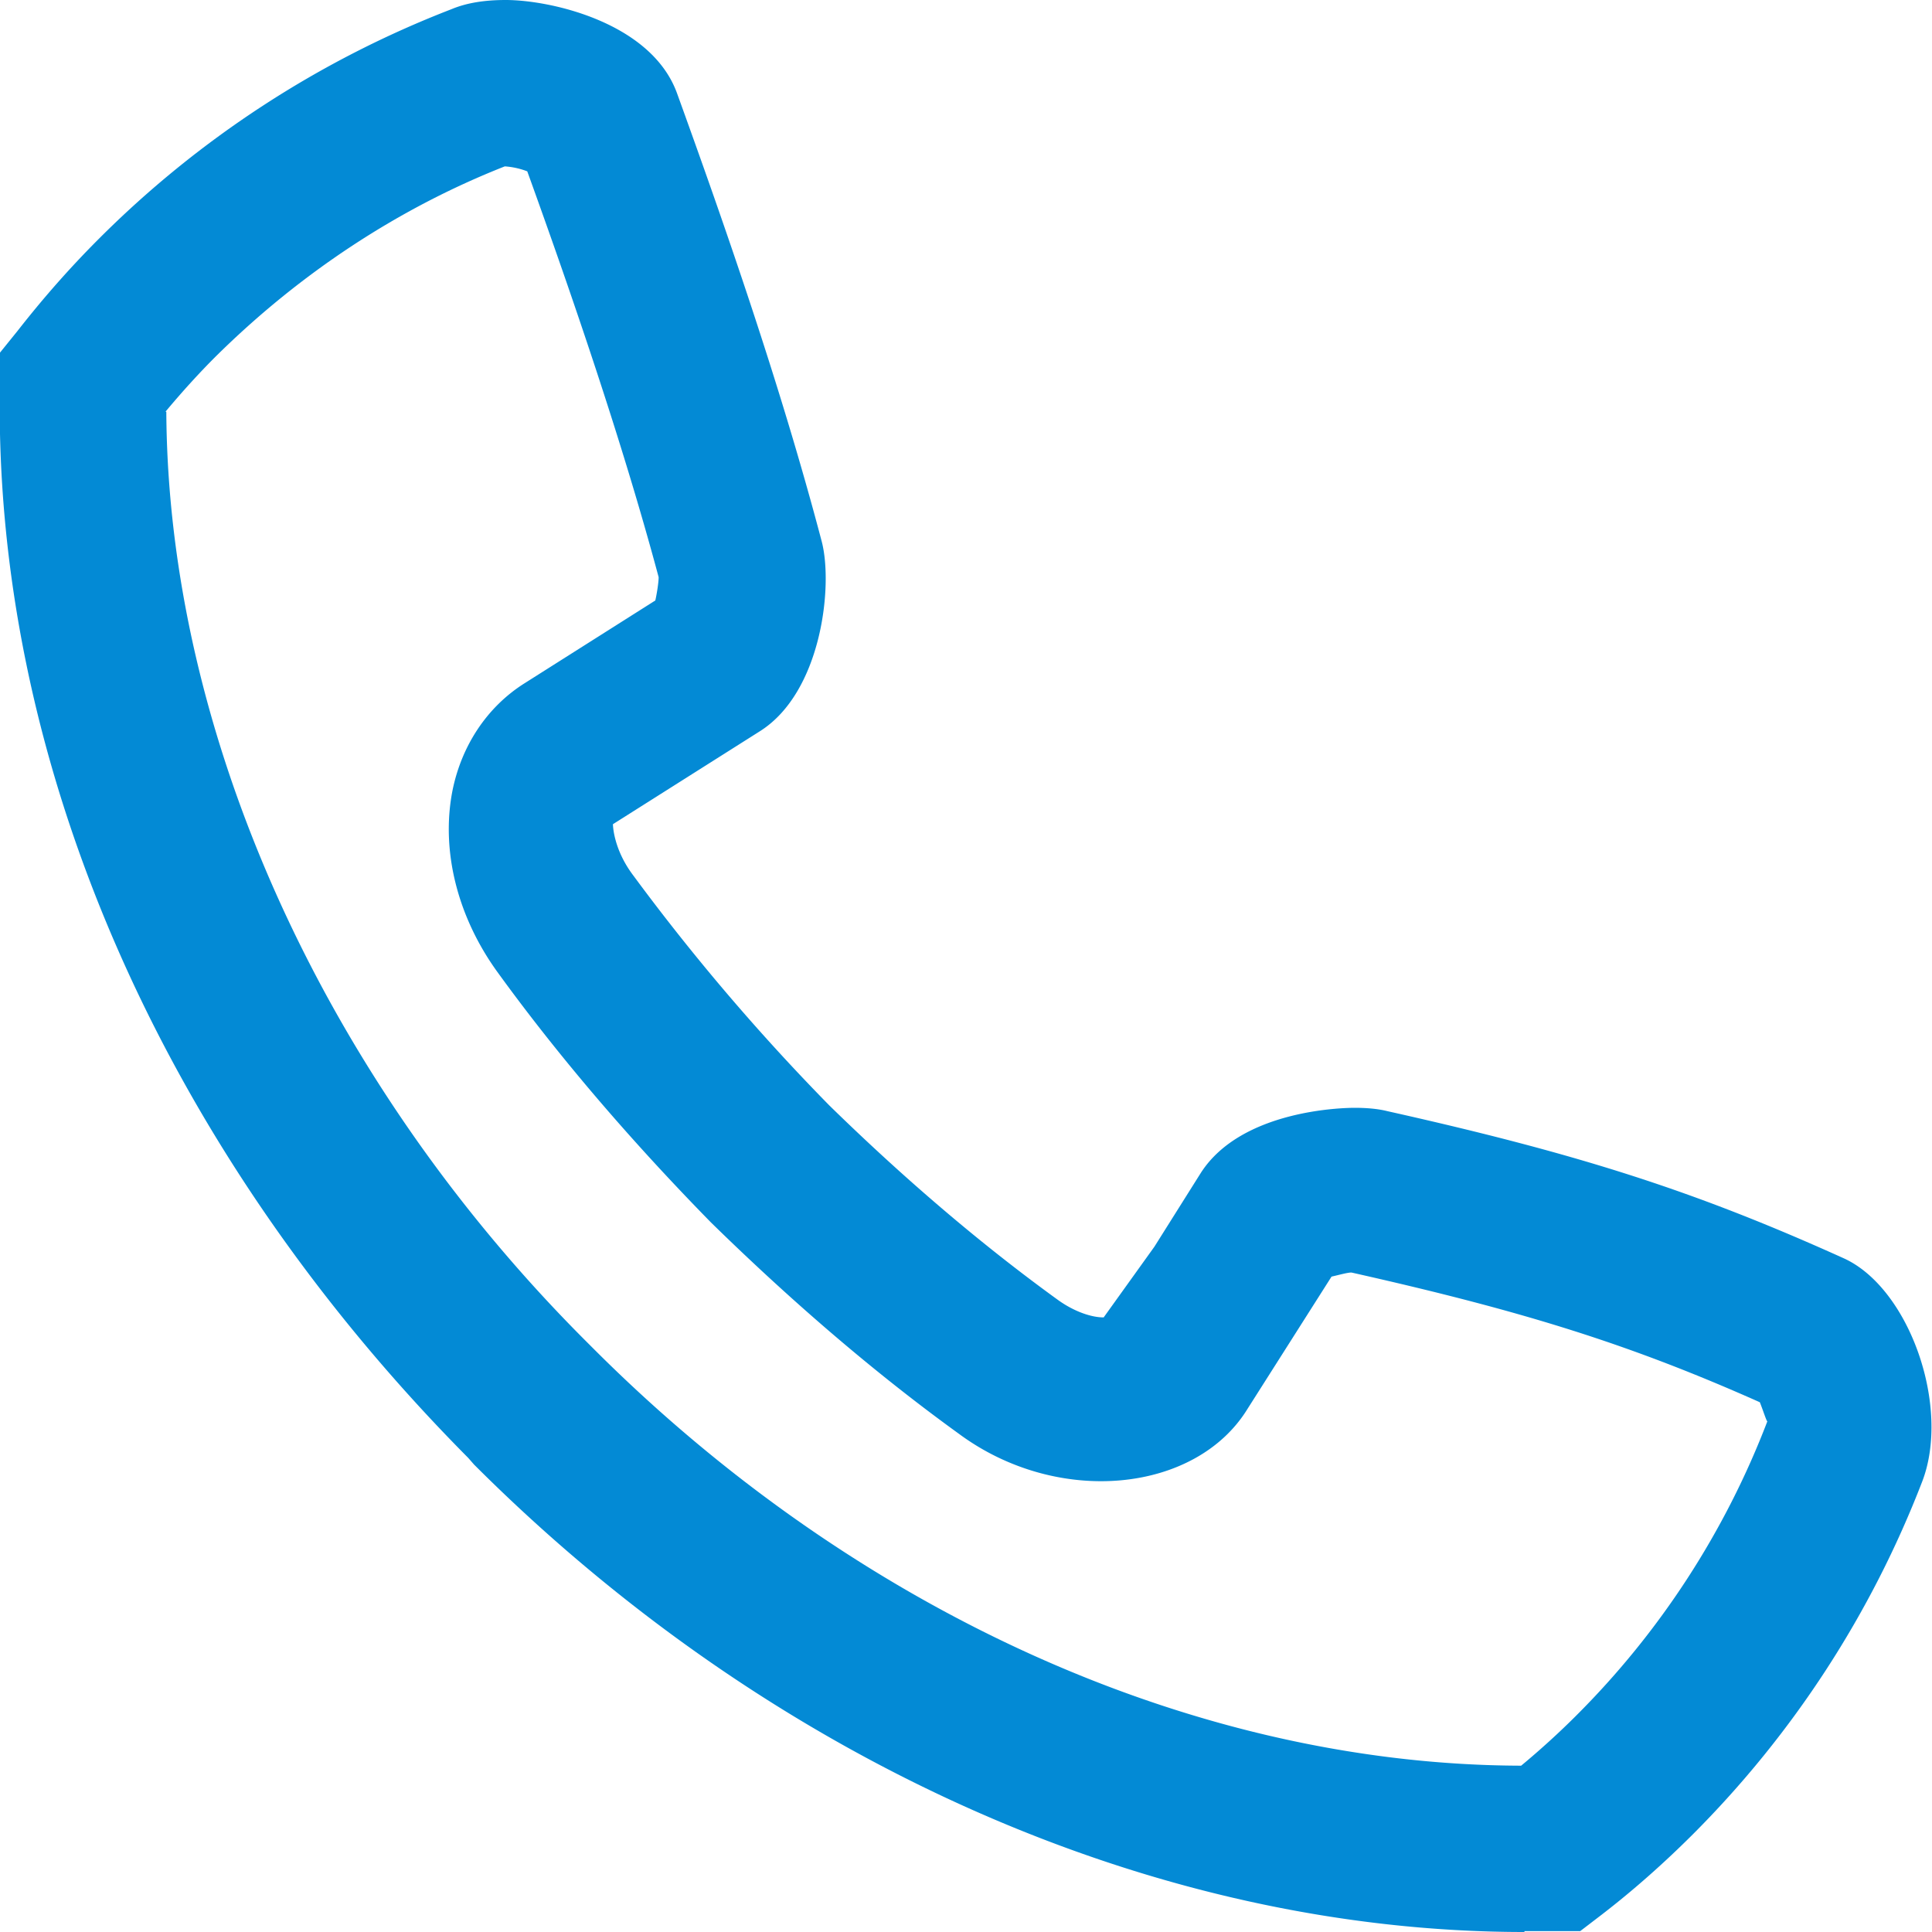 <svg xmlns="http://www.w3.org/2000/svg" width="35" height="35" viewBox="0 0 35 35" fill="none"><g clip-path="url(#a)"><path d="M27.617 35c-6.704 0-13.65-3.089-19.029-8.468l-.105-.12C2.893 20.777-.151 13.711 0 6.885v-.497l.316-.391c.483-.618.965-1.16 1.462-1.658A18.4 18.4 0 0 1 8.18.166C8.467.046 8.8 0 9.161 0c.813 0 2.636.407 3.103 1.687.829 2.29 1.869 5.259 2.622 8.121.21.799 0 2.728-1.115 3.436l-2.667 1.687s0 .437.362.92a39 39 0 0 0 3.556 4.173c1.34 1.31 2.727 2.5 4.143 3.525.271.196.587.317.829.317l.919-1.281.843-1.34c.739-1.146 2.592-1.176 2.788-1.176s.407.015.587.06c3.51.784 5.605 1.462 8.272 2.667 1.19.542 1.944 2.697 1.416 4.053a18.4 18.4 0 0 1-4.143 6.373c-.512.512-1.07 1.01-1.657 1.462l-.392.3h-1.01zM3.013 7.458c.03 5.816 2.833 12.068 7.594 16.83l.15.15c4.762 4.761 10.894 7.534 16.8 7.549.347-.287.693-.603.994-.904a15.2 15.2 0 0 0 3.466-5.334c-.015 0-.076-.196-.136-.346-2.335-1.04-4.249-1.643-7.398-2.35-.075 0-.226.044-.361.074L22.6 25.523c-.934 1.522-3.435 1.778-5.228.452-1.522-1.1-3.028-2.396-4.49-3.827-1.446-1.476-2.742-2.983-3.857-4.52-.738-1.01-1.04-2.215-.829-3.3.166-.828.633-1.521 1.296-1.943l2.38-1.507c.03-.135.06-.331.06-.422-.662-2.47-1.596-5.183-2.38-7.352a1.4 1.4 0 0 0-.407-.09c-1.913.753-3.706 1.928-5.243 3.45q-.451.451-.904.994z" fill="#038AD5"/></g><defs><clipPath id="a"><path fill="#fff" d="M0 0h35v35H0z"/></clipPath></defs></svg>